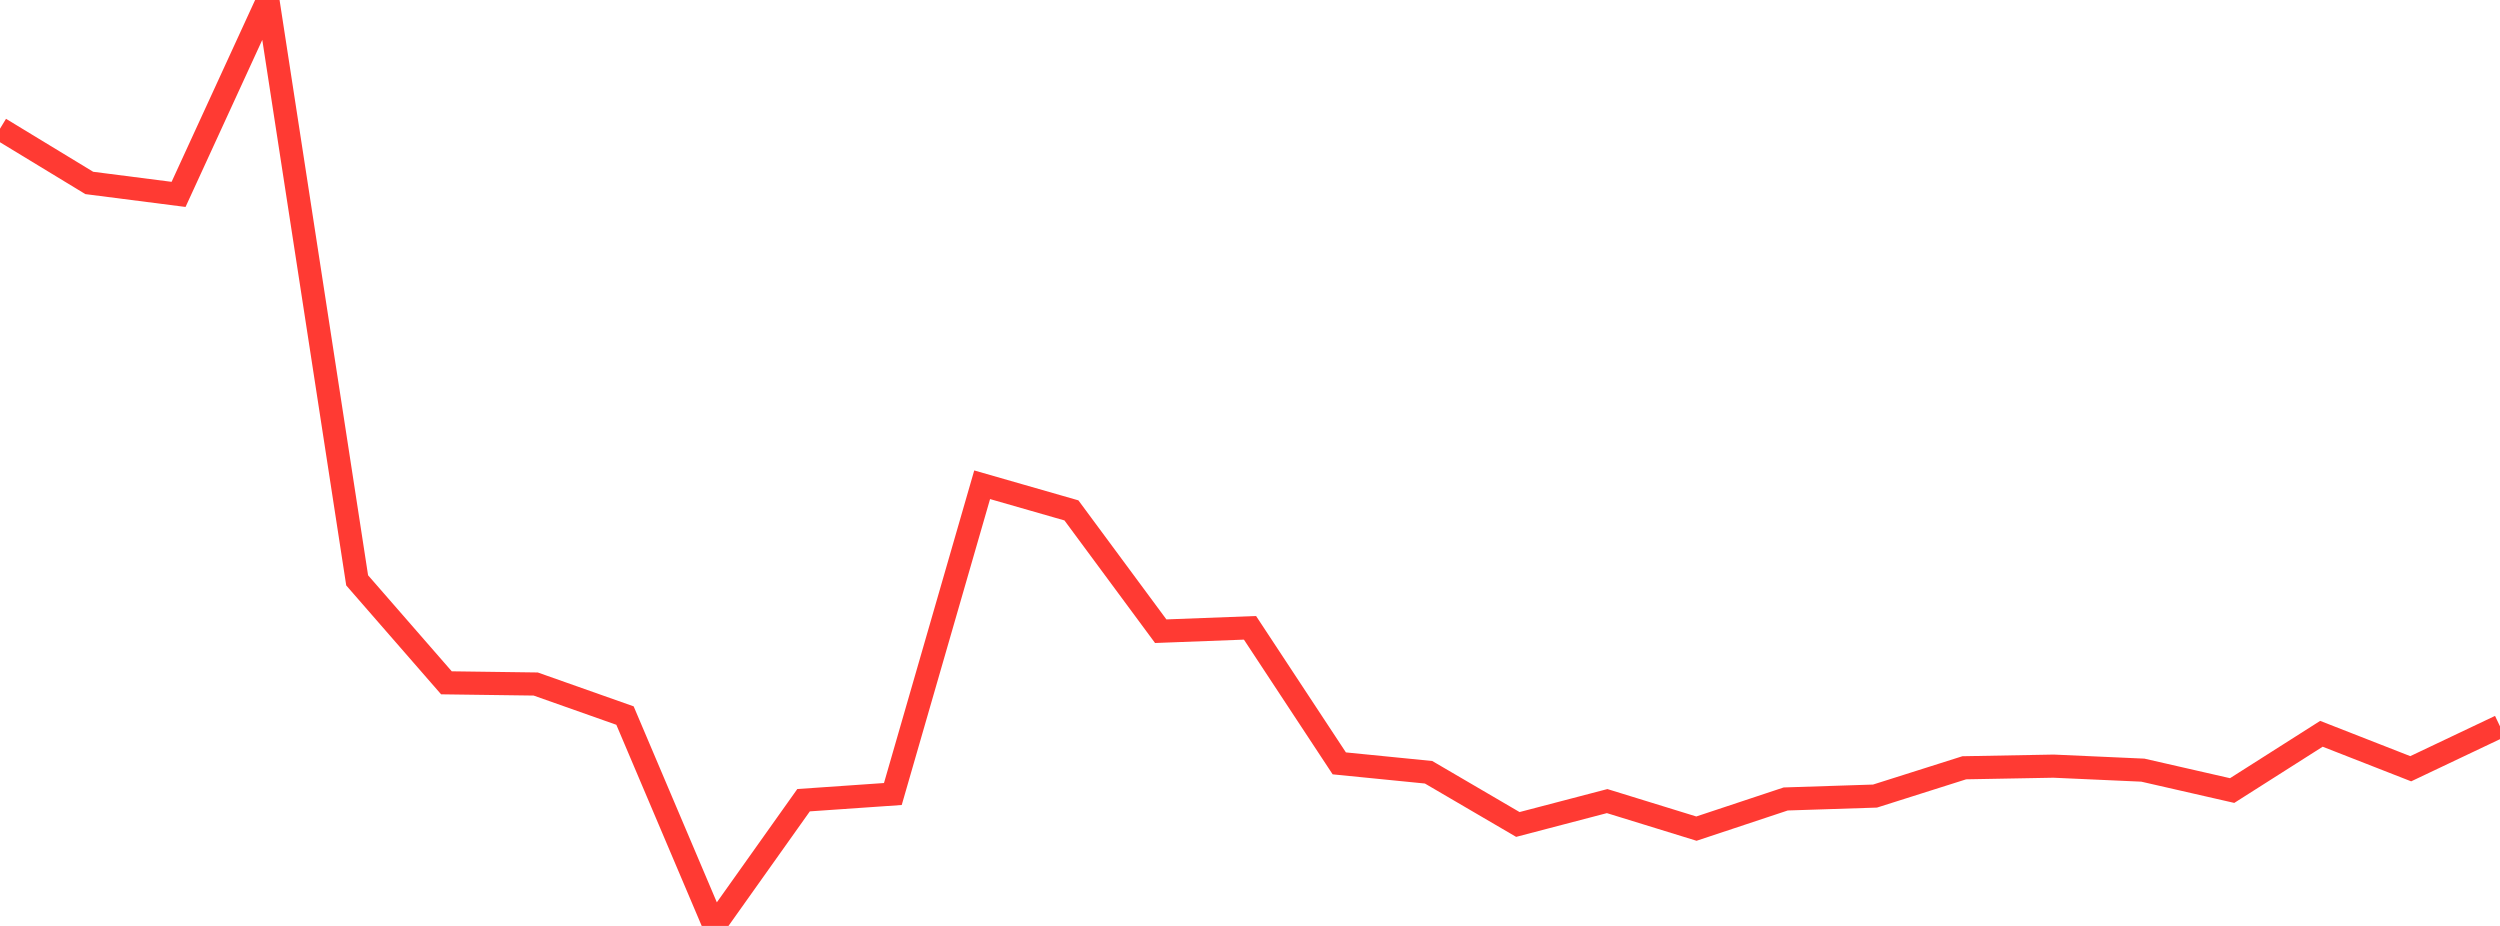 <?xml version="1.0" standalone="no"?>
<!DOCTYPE svg PUBLIC "-//W3C//DTD SVG 1.1//EN" "http://www.w3.org/Graphics/SVG/1.1/DTD/svg11.dtd">

<svg width="135" height="50" viewBox="0 0 135 50" preserveAspectRatio="none" 
  xmlns="http://www.w3.org/2000/svg"
  xmlns:xlink="http://www.w3.org/1999/xlink">


<polyline points="0.0, 6.95 4.821, 9.879 9.643, 10.497 14.464, 0.0 19.286, 31.339 24.107, 36.872 28.929, 36.937 33.75, 38.641 38.571, 50.0 43.393, 43.211 48.214, 42.877 53.036, 26.177 57.857, 27.561 62.679, 34.085 67.5, 33.902 72.321, 41.222 77.143, 41.702 81.964, 44.521 86.786, 43.259 91.607, 44.746 96.429, 43.144 101.25, 42.988 106.071, 41.46 110.893, 41.372 115.714, 41.588 120.536, 42.69 125.357, 39.625 130.179, 41.512 135.0, 39.223" fill="none" stroke="#ff3a33" stroke-width="1.25"/>

</svg>